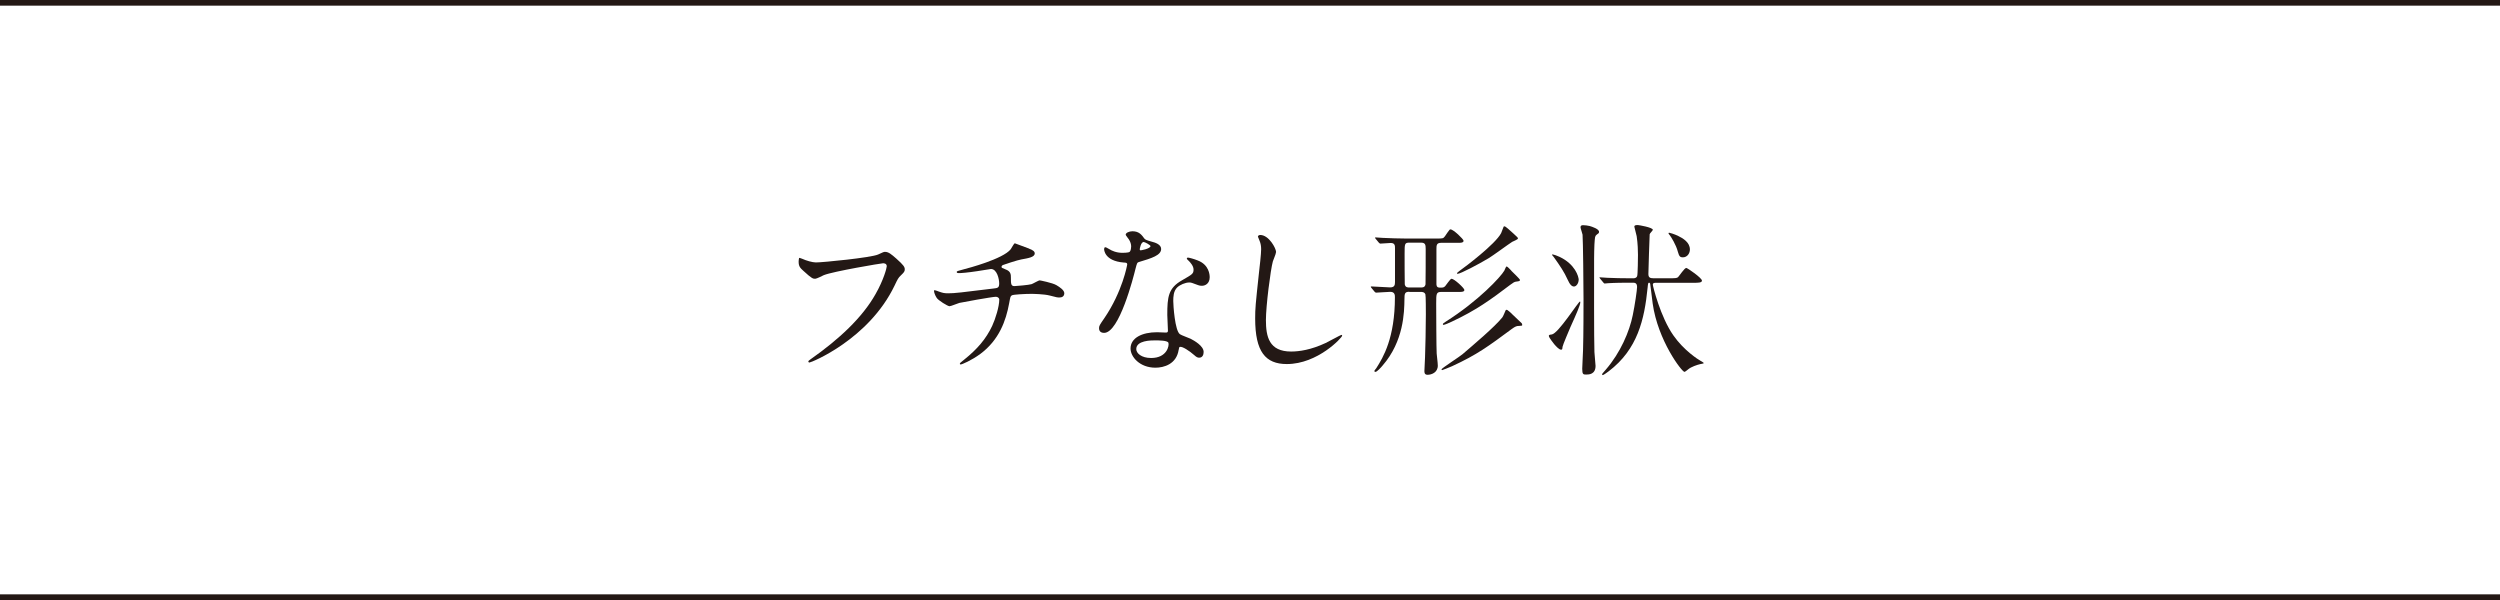 <?xml version="1.0" encoding="UTF-8"?><svg id="_レイヤー_2" xmlns="http://www.w3.org/2000/svg" viewBox="0 0 309.5 74.28"><defs><style>.cls-1{fill:none;stroke:#231815;stroke-miterlimit:10;stroke-width:.7px;}.cls-2{fill:#231815;stroke-width:0px;}</style></defs><g id="_レイヤー_2-2"><line class="cls-1" y1=".35" x2="309.5" y2=".35"/><line class="cls-1" y1="73.93" x2="309.5" y2="73.93"/><path class="cls-2" d="M99.32,32.04c.47.22,1.26.45,1.69.45.84,0,6.81-.59,7.69-.98.63-.29.71-.33.86-.33.45,0,.78.29,1.41.84.92.82,1.04,1.04,1.04,1.33,0,.26-.1.37-.47.73-.33.3-.41.47-.8,1.29-3.2,6.65-10.32,9.51-10.53,9.51-.1,0-.14-.08-.14-.12,0-.08.06-.12.26-.27,3.55-2.49,6.43-5.18,8.06-8.08,1-1.75,1.39-3.24,1.39-3.45,0-.35-.35-.37-.45-.37-.22,0-6.16,1-7.34,1.47-.16.08-.9.45-1.06.45-.27,0-.41,0-1.47-.98-.39-.35-.59-.55-.59-1.14,0-.16.02-.27.06-.47.1,0,.22.06.39.12Z"/><path class="cls-2" d="M127.39,30.78c.49.18.71.35.71.59,0,.47-.79.59-1.67.75-.41.06-2.18.65-2.28.69-.1.06-.16.14-.16.22,0,.12.04.14.47.31.69.24.69.65.69,1.06,0,.71,0,1.02.43,1.02.2,0,1.82-.14,2.12-.24.16-.04.86-.47,1.02-.47.04,0,1.57.3,2.06.59.43.25.98.63.98,1,0,.39-.29.53-.59.53-.22,0-.33,0-1.2-.24-.71-.19-2.1-.21-2.3-.21-.78,0-2.24.08-2.39.18-.2.1-.2.21-.35,1-.39,2.14-1.24,4.53-3.57,6.26-1.08.79-2.26,1.3-2.43,1.3-.04,0-.1-.02-.1-.08,0-.08.04-.14.55-.53,1.61-1.29,2.69-2.55,3.45-4.16.41-.88.88-2.41.88-3.26,0-.22-.22-.35-.43-.35-.41,0-4.24.69-4.51.76-.18.04-1.04.41-1.22.41-.22,0-1.41-.73-1.59-1.04-.22-.33-.33-.71-.33-.86,0-.06,0-.08.06-.08.12,0,.43.12.53.16.47.16.63.22,1.16.22.82,0,1.61-.1,5.59-.59.53-.06.73-.08.73-.63s-.27-1.79-1.02-1.79c-.26.04-1.02.16-1.71.27-1.2.18-1.92.24-2.26.24-.1,0-.27,0-.27-.14,0-.1.08-.12.94-.35.41-.1,4.81-1.26,5.75-2.47.1-.12.39-.73.51-.73.02,0,1.67.61,1.75.65Z"/><path class="cls-2" d="M140.04,30.53c0-.3-.1-.61-.29-.9-.06-.1-.39-.49-.39-.57,0-.24.43-.43.84-.43.82,0,1.14.45,1.47.9.1.14.31.22.92.39.39.1,1.16.33,1.16.9,0,.78-1.14,1.14-2.79,1.63-.18.06-.2.12-.39.84-.25,1.02-2,7.92-3.88,7.92-.55,0-.63-.37-.63-.57,0-.29.06-.39.67-1.27,2.22-3.26,2.82-6.55,2.82-6.65,0-.18-.14-.21-.45-.22-2.41-.2-2.41-1.63-2.41-1.65,0-.08.02-.24.14-.24.08,0,.14.02.55.26.22.14.79.43,1.57.43.04,0,.75,0,.9-.12.14-.12.18-.45.18-.63ZM145.92,43.3c-.27,1.78-1.82,2.22-2.88,2.22-1.94,0-3.08-1.35-3.08-2.37,0-1.33,1.45-2.02,3.28-2.02.16,0,.92.04,1.06.04.18,0,.29-.02.29-.22,0-.31-.08-1.67-.08-1.96,0-2.24.12-3.33,1.84-4.3,1.26-.73,1.41-.79,1.41-1.33,0-.45-.45-.92-.57-1.04-.18-.16-.26-.24-.26-.33,0-.06.06-.1.14-.1.14,0,.78.18,1.2.35,1.41.53,1.49,1.77,1.49,2.08,0,.78-.55,1.06-.96,1.06-.02,0-.27,0-.47-.08-.78-.29-.86-.33-1.1-.33-.49,0-1.16.29-1.49.61-.47.45-.49,1.18-.49,1.69s.2,3.67.82,4.1c.18.14,1.14.47,1.33.57.43.22,1.61.88,1.61,1.63,0,.35-.14.71-.55.71-.2,0-.33-.06-.63-.33-.55-.49-1.49-1.12-1.78-1-.08.04-.08.12-.12.33ZM142.98,42.14c-.47,0-2.31,0-2.31,1.08,0,.49.61,1.1,1.84,1.1,1.98,0,2.26-1.55,2.14-1.88-.1-.3-1.2-.3-1.67-.3ZM142.43,30.47c0-.14-.71-.51-.84-.51-.35,0-.49.84-.49.9,0,.04.02.1.04.12.06.06,1.29-.2,1.29-.51Z"/><path class="cls-2" d="M157.97,31.22c0,.21-.35.98-.39,1.14-.29,1.04-.86,5.55-.86,7.26,0,2.06.39,3.9,3.12,3.9,1,0,2.47-.21,4.28-1.06.31-.14,1.86-1,1.94-1s.1.06.1.1c0,.22-3.02,3.51-6.85,3.51-2.65,0-3.92-1.53-3.92-5.63,0-1.27.04-1.67.47-5.67.08-.67.27-2.35.27-2.92,0-.37-.06-.71-.18-1-.02-.06-.22-.53-.22-.55,0-.14.16-.21.29-.21,1.06,0,1.96,1.65,1.96,2.12Z"/><path class="cls-2" d="M174.48,36.12c-.57,0-.61.22-.61.94-.02,1.57-.08,5.18-2.71,8.2-.18.22-.69.78-.88.78-.08,0-.14-.06-.14-.1,0-.06.2-.3.24-.35.86-1.35,2.31-3.75,2.31-8.81,0-.25-.02-.65-.57-.65-.25,0-1.59.1-1.77.1-.06,0-.12-.06-.18-.12l-.39-.47q-.08-.1-.08-.14s.02-.04.06-.04c.37,0,1.98.12,2.33.12.55,0,.61-.29.61-.67v-4.18c0-.3,0-.65-.53-.65-.18,0-1.12.08-1.29.08-.06,0-.12-.06-.18-.12l-.39-.47q-.08-.1-.08-.14s.02-.04.06-.04c.14,0,.78.06.9.06,1,.04,1.86.08,2.82.08h3.92c.67,0,.75,0,.96-.29.06-.12.53-.76.57-.8s.08-.04.12-.04c.35,0,1.61,1.21,1.61,1.41,0,.25-.39.25-.57.25h-2.18c-.61,0-.61.29-.61.86v4.2c0,.2,0,.49.43.49.35,0,.47,0,.65-.18.12-.12.63-.92.79-.92.33,0,1.59,1.16,1.59,1.39,0,.24-.39.24-.55.24h-2.29c-.65,0-.65.22-.65,1.45,0,.67.02,5.71.06,6.18.12,1.14.14,1.3.14,1.49,0,.86-.78,1.14-1.27,1.14-.39,0-.39-.3-.39-.47,0-.14.06-1.47.08-1.75.04-1.31.1-3.39.1-5.24,0-.39,0-2.39-.06-2.51-.12-.29-.43-.29-.57-.29h-1.41ZM174.48,30.04c-.59,0-.59.14-.59,1.37,0,.18,0,3.67.02,3.79.08.39.35.39.57.39h1.43c.22,0,.49,0,.57-.39.02-.12.02-3.86.02-4.39s-.06-.77-.59-.77h-1.43ZM187.17,38.86c.18.16,1.14,1.08,1.22,1.16.04.06.06.16.06.21,0,.1-.06.1-.41.12-.25,0-.43.04-.9.39-2.9,2.14-4.26,3.16-7.36,4.59-.27.12-1.18.49-1.24.49s-.08-.06-.08-.1c0-.12,2.37-1.65,2.59-1.86,1.35-1.16,4.02-3.41,4.94-4.57.1-.12.37-.79.41-.88.14-.12.2-.08.78.45ZM187.09,33.51c.18.18,1.08,1.04,1.08,1.14,0,.14-.04.16-.51.22-.16.02-.33.12-.69.39-2.45,1.86-4.24,3.16-7.26,4.57-.2.1-.86.39-1,.39-.02,0-.08,0-.08-.08,0-.1.12-.16.31-.29,4.12-2.61,6.85-5.57,7.3-6.35.04-.06.18-.49.27-.51.08-.02.33.24.59.51ZM187.35,28.9c.51.47.57.51.57.63s-.61.35-.71.41c-.41.25-2.45,1.76-2.94,2.04-1.14.69-3.47,1.92-3.82,1.92-.04,0-.08-.02-.08-.1.1-.08.33-.29.43-.35.51-.35,4.33-3.22,5.04-4.59.06-.12.29-.78.31-.8.14-.12.24-.02,1.2.84Z"/><path class="cls-2" d="M191.74,41.59c0-.14.16-.16.35-.18.8-.06,3.31-4.08,3.51-4.08.04,0,.04.08.04.1,0,.33-.49,1.45-1.22,3.06-.16.39-.96,2.24-.98,2.45-.02.29-.04.35-.18.35-.25,0-.61-.41-.84-.67-.08-.12-.67-.82-.67-1.02ZM195.43,34.69c0,.35-.26.78-.57.78-.26,0-.51-.22-.79-.86-.41-.92-.94-1.71-1.73-2.81-.04-.04-.2-.22-.2-.27,0-.14.9.24.94.27,1.9.9,2.37,2.41,2.37,2.9ZM197.96,28.7c0,.16-.04.18-.31.37-.2.16-.2.29-.26,1.2-.02.55-.04,1.14-.04,1.76,0,2.02-.02,10.12.04,11.55,0,.27.14,1.47.14,1.71,0,1.06-.82,1.08-1.14,1.08-.37,0-.51,0-.51-.71,0-.37.1-1.96.1-2.29.06-1.96.06-5.37.06-6.4,0-1.53-.06-7.2-.12-7.92-.02-.14-.25-.78-.25-.9,0-.27.2-.27.35-.27.18,0,.55.04.78.1.29.08,1.16.37,1.16.71ZM201.62,35c-1.82,0-2.41.06-2.53.06-.06,0-.37.04-.43.04s-.1-.04-.18-.14l-.39-.47c-.04-.06-.08-.1-.08-.12,0-.04.02-.04.06-.04.14,0,.78.06.9.06.9.04,1.82.06,2.75.06h.47c.12,0,.39,0,.49-.27.08-.18.1-2.35.1-2.63,0-.45-.02-1.37-.16-2.31-.02-.18-.29-1.08-.29-1.18,0-.14.1-.2.43-.2.1,0,1.86.29,1.86.59,0,.1-.39.45-.39.55-.02.02-.16,4.81-.16,4.92,0,.43.2.53.63.53h1.96c.84,0,.96-.02,1.1-.16.16-.16.78-1.12,1-1.12.14,0,1.94,1.24,1.94,1.57,0,.27-.45.27-1.1.27h-4.57c-.2,0-.41,0-.41.24,0,.16.94,4,2.55,6.28,1.27,1.82,3.02,2.96,3.39,3.16.14.08.37.21.37.27,0,.04-.41.12-.45.12-.35.08-1.12.33-1.49.65-.08.06-.37.31-.45.31-.33,0-3.3-3.9-3.94-8.47-.04-.27-.29-2.41-.31-2.45-.02-.04-.06-.12-.12-.12-.14,0-.14.06-.2.65-.39,3.88-1.22,7.59-4.82,10.32-.14.1-.63.47-.73.47-.04,0-.08-.04-.08-.1s.04-.1.45-.57c1.82-2.1,2.94-4.73,3.35-6.77.25-1.2.53-3.12.53-3.47,0-.53-.31-.53-.55-.53h-.49ZM209.21,30.88c0,.47-.31.98-.88.98-.31,0-.45-.1-.61-.69-.22-.88-.86-1.86-.98-2.02-.02-.04-.18-.2-.18-.24s.02-.1.08-.1c.08,0,.65.18,1.06.37.69.33,1.51.84,1.51,1.71Z"/></g></svg>